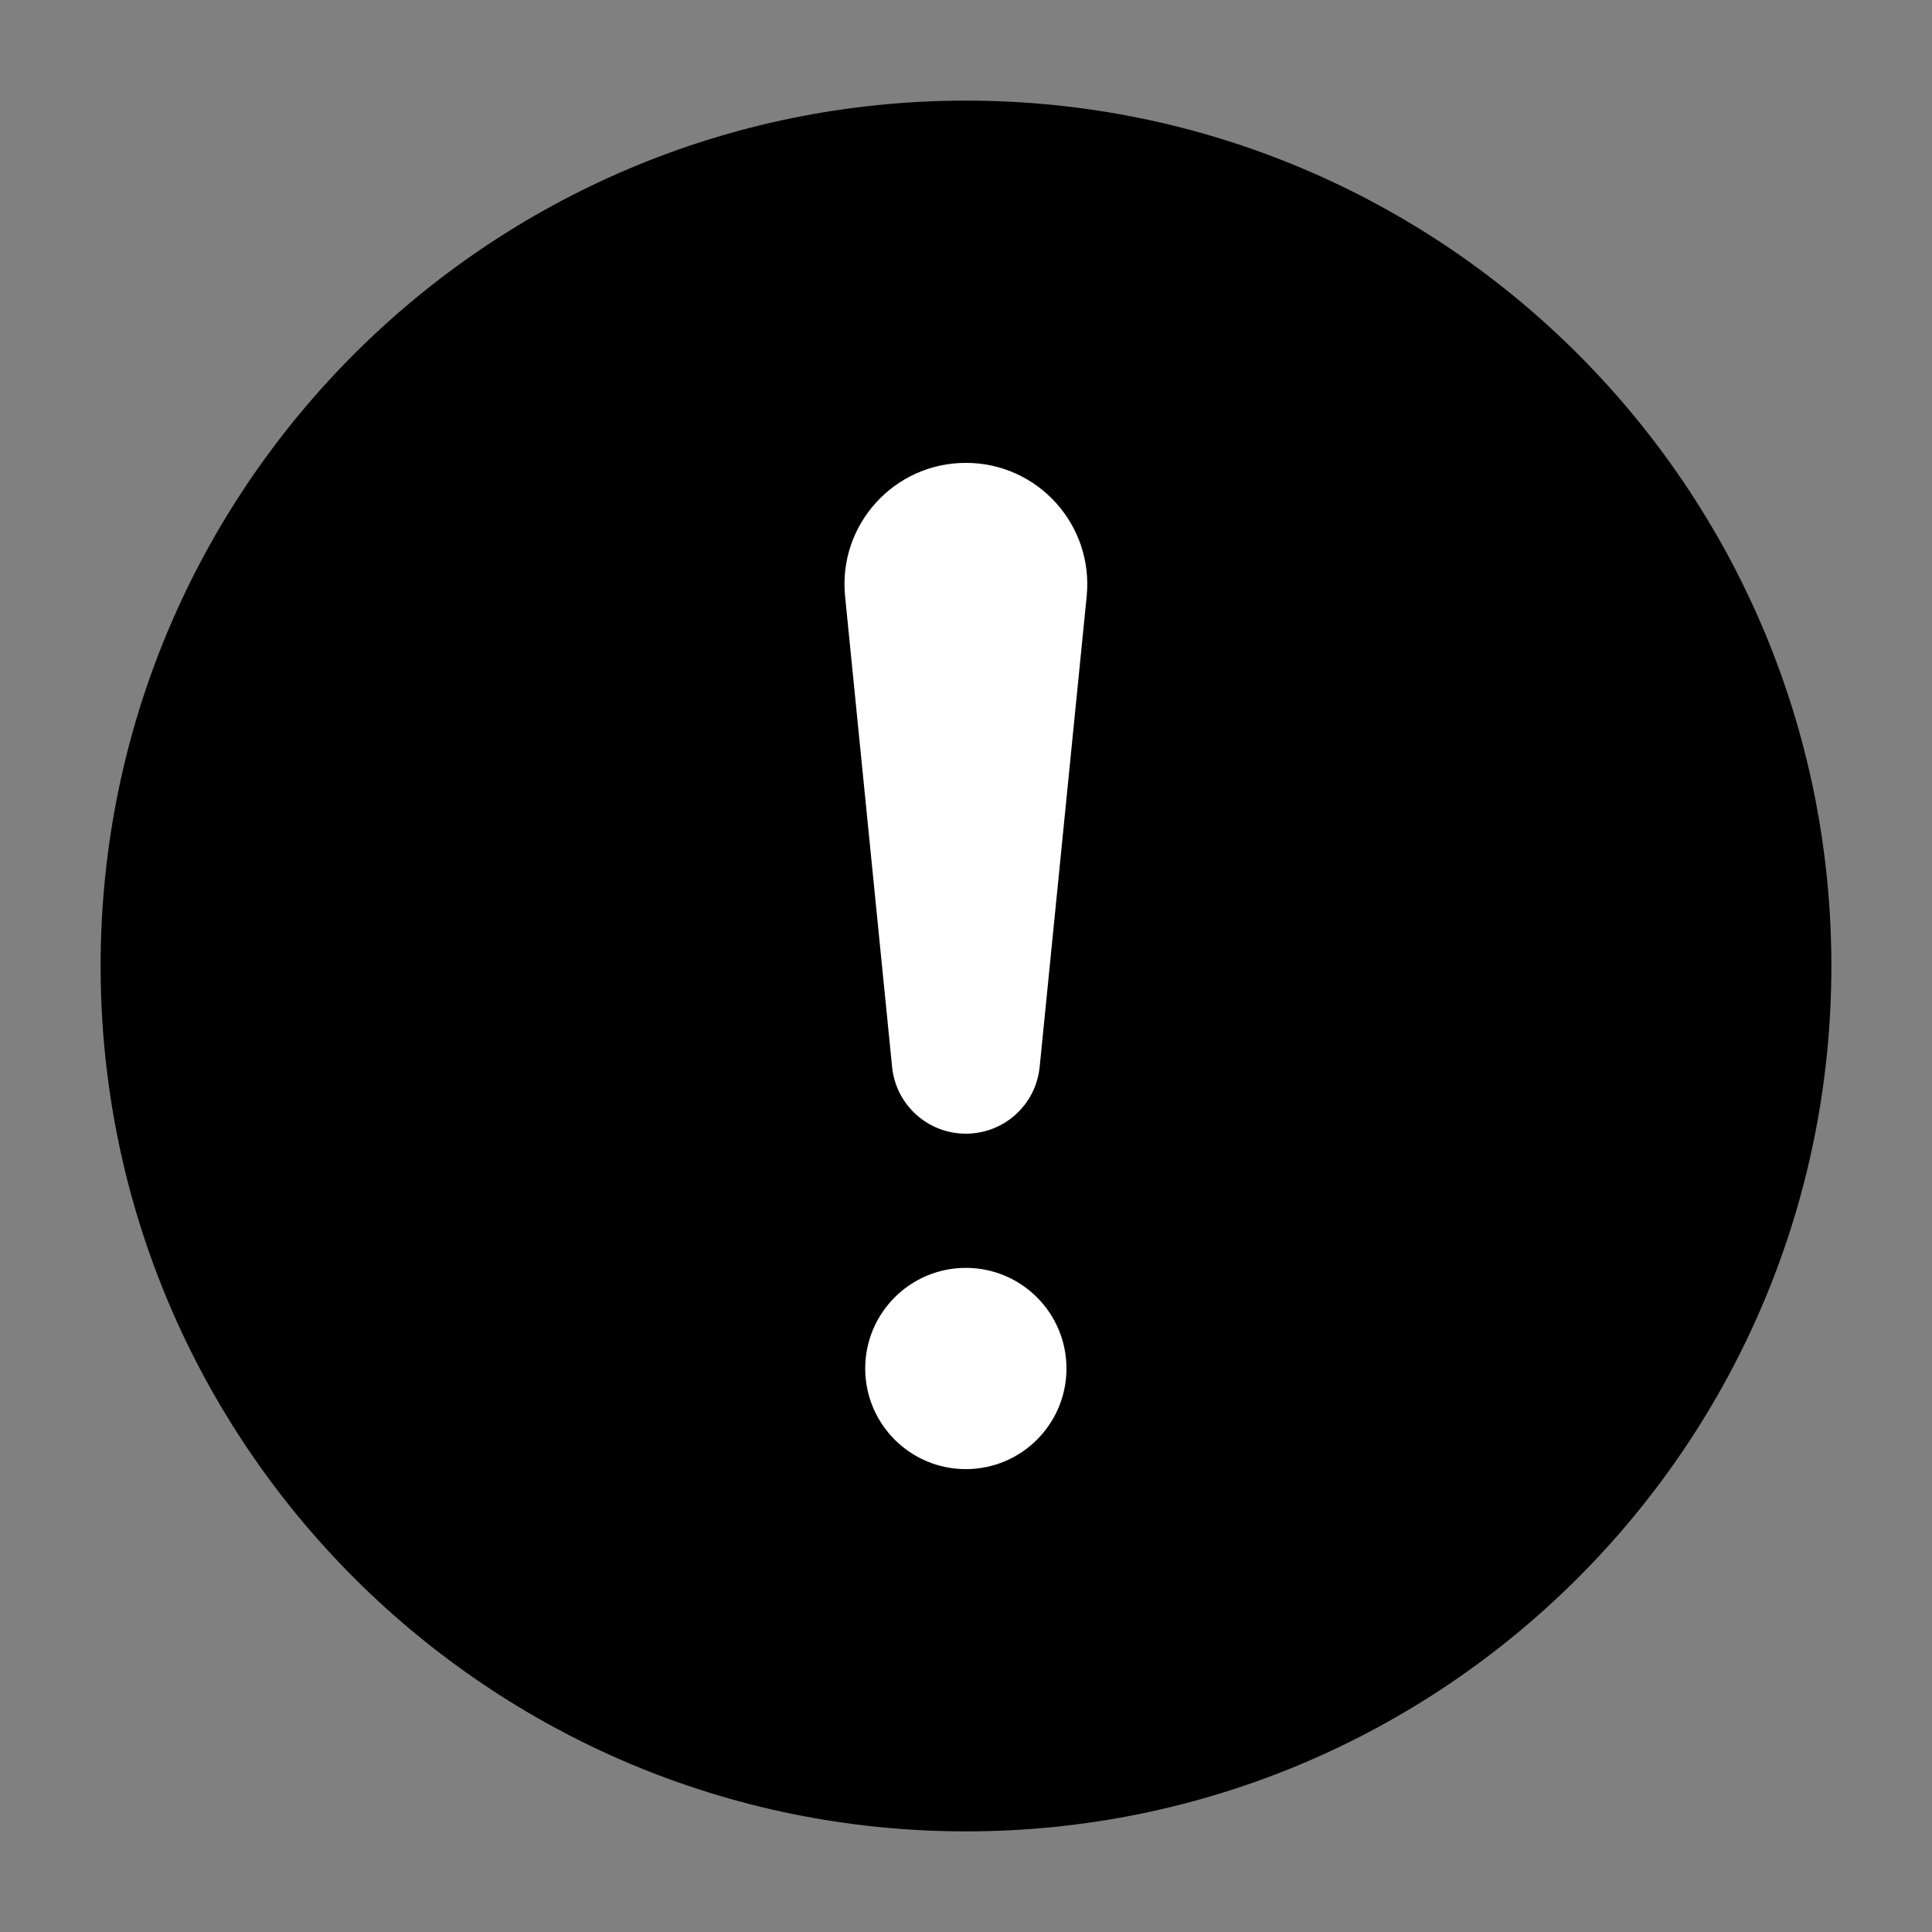 <svg viewBox="0 0 24 24" xmlns="http://www.w3.org/2000/svg"
	xmlns:xlink="http://www.w3.org/1999/xlink">
	<rect x="0" y="0" width="24" height="24" fill="#808080" stroke="none"/>
	<defs />
	<g opacity="0" />
	<path id="矢量 174"
		d="M12 1.25C6.063 1.25 1.25 6.063 1.25 12C1.25 17.937 6.063 22.75 12 22.75C17.937 22.75 22.75 17.937 22.75 12C22.75 6.063 17.937 1.25 12 1.25Z"
		fill-rule="evenodd" />
	<path id="矢量 250"
		d="M10.498 7.408C10.409 6.52 11.106 5.75 11.998 5.75C12.891 5.75 13.588 6.52 13.499 7.408L12.915 13.254C12.868 13.725 12.472 14.083 11.998 14.083C11.525 14.083 11.129 13.725 11.082 13.254L10.498 7.408ZM11.998 15.75C11.308 15.75 10.748 16.31 10.748 17C10.748 17.69 11.308 18.25 11.998 18.25C12.689 18.25 13.248 17.69 13.248 17C13.248 16.31 12.689 15.75 11.998 15.75Z"
		fill-rule="evenodd" fill="#FFFFFF" />
</svg>